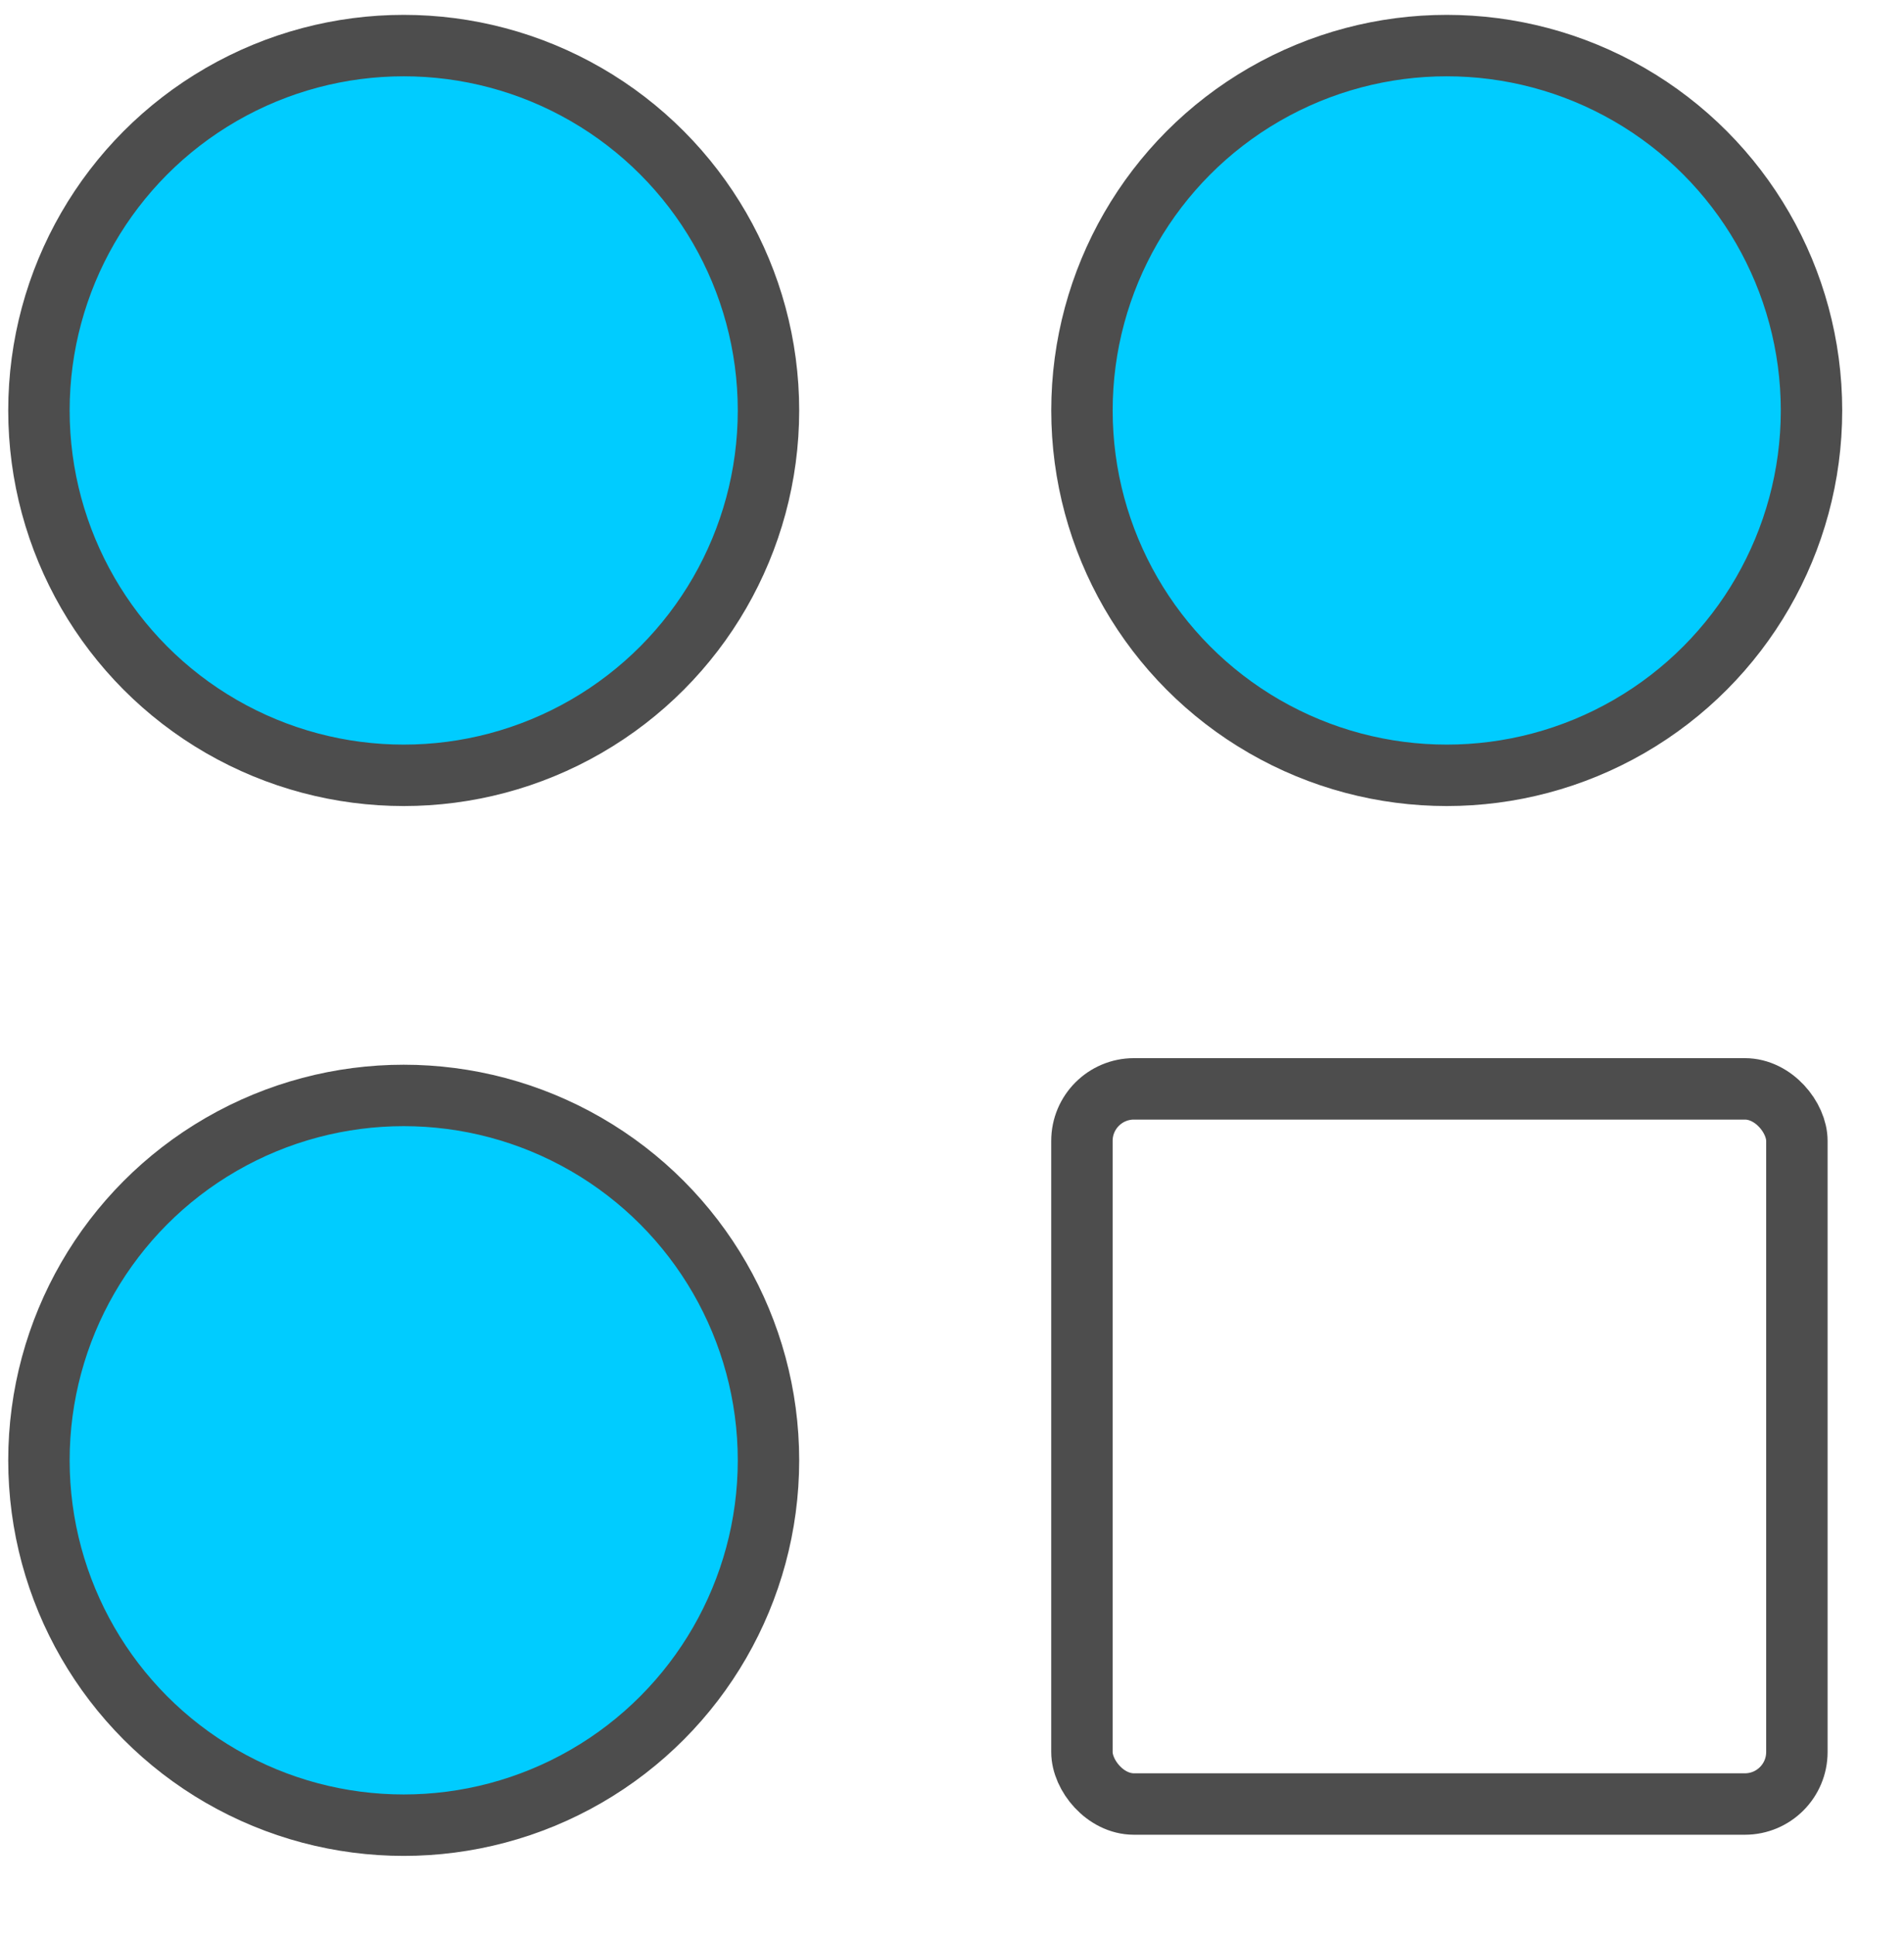 <svg width="62" height="63" viewBox="0 0 62 63" fill="none" xmlns="http://www.w3.org/2000/svg">
<g filter="url(#filter0_d_2406_15390)">
<circle cx="13.146" cy="47.539" r="11.878" fill="#00CCFF"/>
<circle cx="13.146" cy="47.539" r="11.878" stroke="#4D4D4D" stroke-width="2"/>
</g>
<g filter="url(#filter1_d_2406_15390)">
<circle cx="13.146" cy="13.362" r="11.878" fill="#00CCFF"/>
<circle cx="13.146" cy="13.362" r="11.878" stroke="#4D4D4D" stroke-width="2"/>
</g>
<g filter="url(#filter2_d_2406_15390)">
<circle cx="47.11" cy="13.362" r="11.878" fill="#00CCFF"/>
<circle cx="47.11" cy="13.362" r="11.878" stroke="#4D4D4D" stroke-width="2"/>
</g>
<g filter="url(#filter3_d_2406_15390)">
<rect x="35.231" y="35.447" width="23.281" height="23.281" rx="1.693" fill="white"/>
<rect x="35.231" y="35.447" width="23.281" height="23.281" rx="1.693" stroke="#4D4D4D" stroke-width="2"/>
</g>
</svg>
